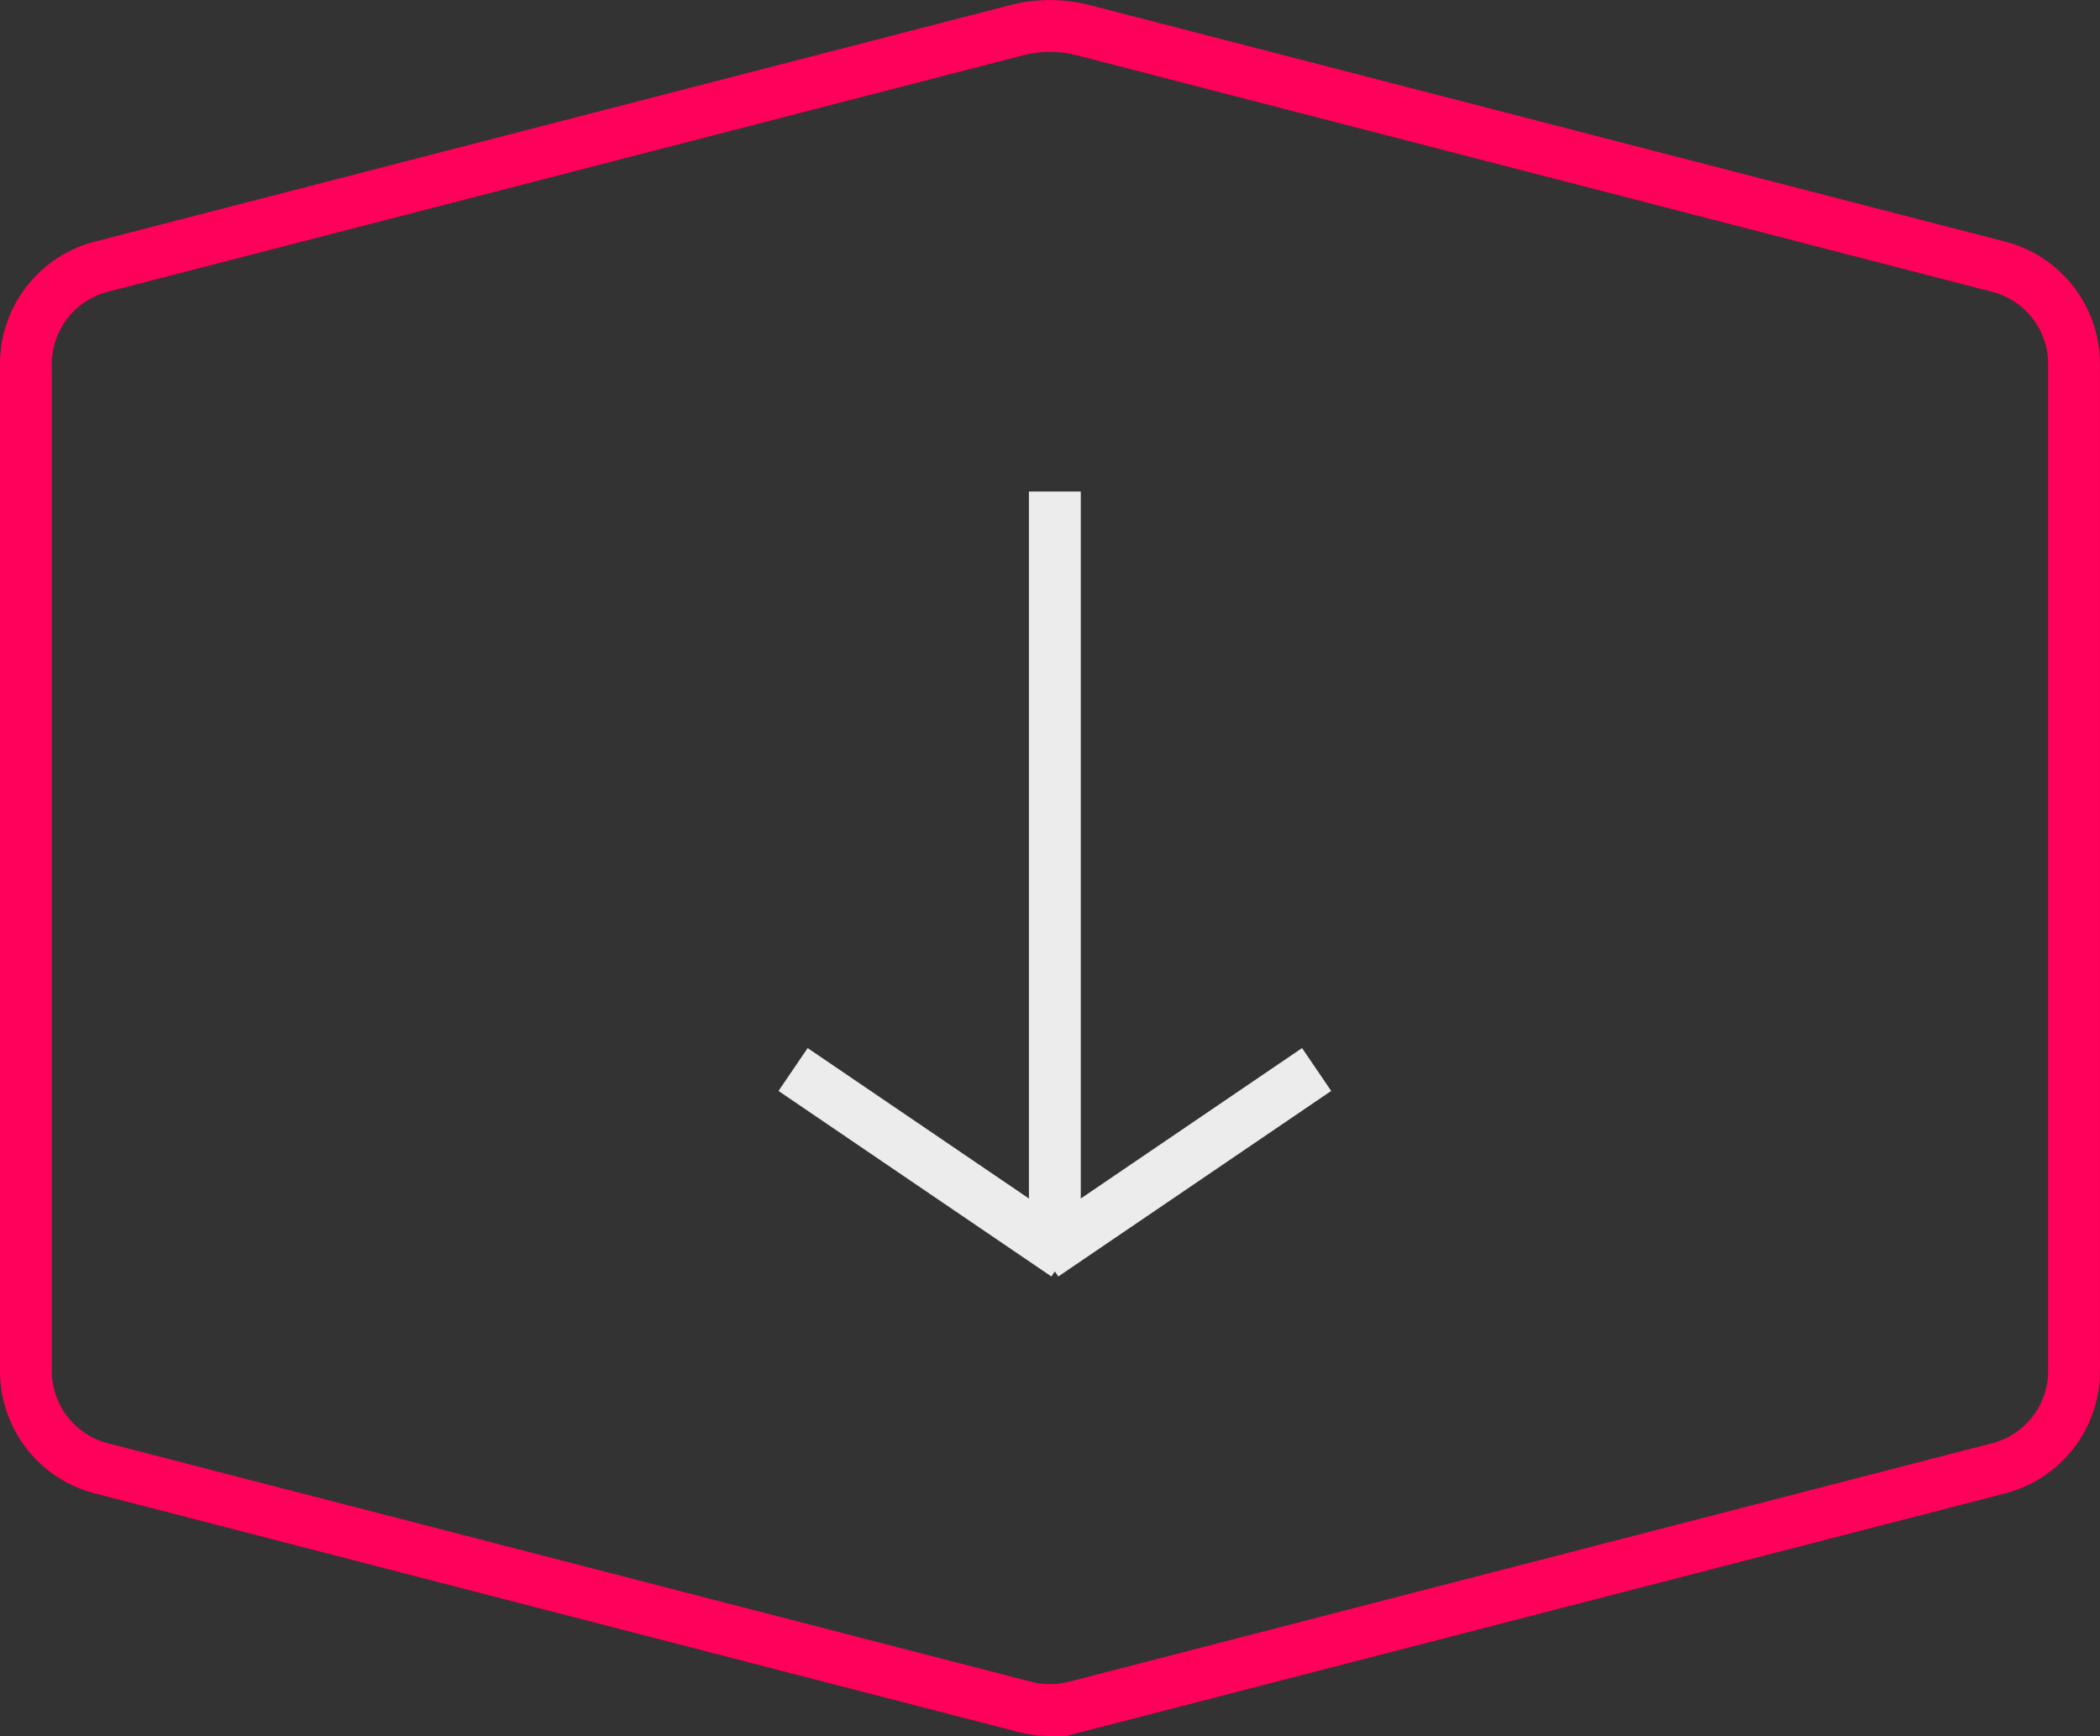 <svg xmlns="http://www.w3.org/2000/svg" width="81" height="66.975" viewBox="0 0 81 66.975">
  <rect x="0" y="0" width="81" height="66.975" fill="#333333" stroke="none"/>
  <g id="Component_27_2" data-name="Component 27 – 2" transform="translate(1 1.003)">
    <g id="Group_50" data-name="Group 50">
      <path id="Path_27" data-name="Path 27" d="M832.348,288.321v-38.85a3.876,3.876,0,0,1,2.906-3.752l35.3-9.122a5.172,5.172,0,0,1,2.587,0l35.3,9.122a3.876,3.876,0,0,1,2.906,3.752v38.85a3.875,3.875,0,0,1-2.906,3.752l-35.624,9.205a3.876,3.876,0,0,1-1.939,0l-35.624-9.205A3.875,3.875,0,0,1,832.348,288.321Z" transform="translate(-832.348 -236.433)" fill="none" stroke="#ff005a" stroke-width="2"/>
      <line id="Line_1" data-name="Line 1" y1="29.053" transform="translate(39.687 17.959)" fill="none" stroke="#ececec" stroke-width="2"/>
      <line id="Line_2" data-name="Line 2" x1="10.526" y1="7.158" transform="translate(29.59 40.256)" fill="none" stroke="#ececec" stroke-width="2"/>
      <line id="Line_3" data-name="Line 3" y1="7.158" x2="10.526" transform="translate(39.258 40.256)" fill="none" stroke="#ececec" stroke-width="2"/>
    </g>
  </g>
</svg>
